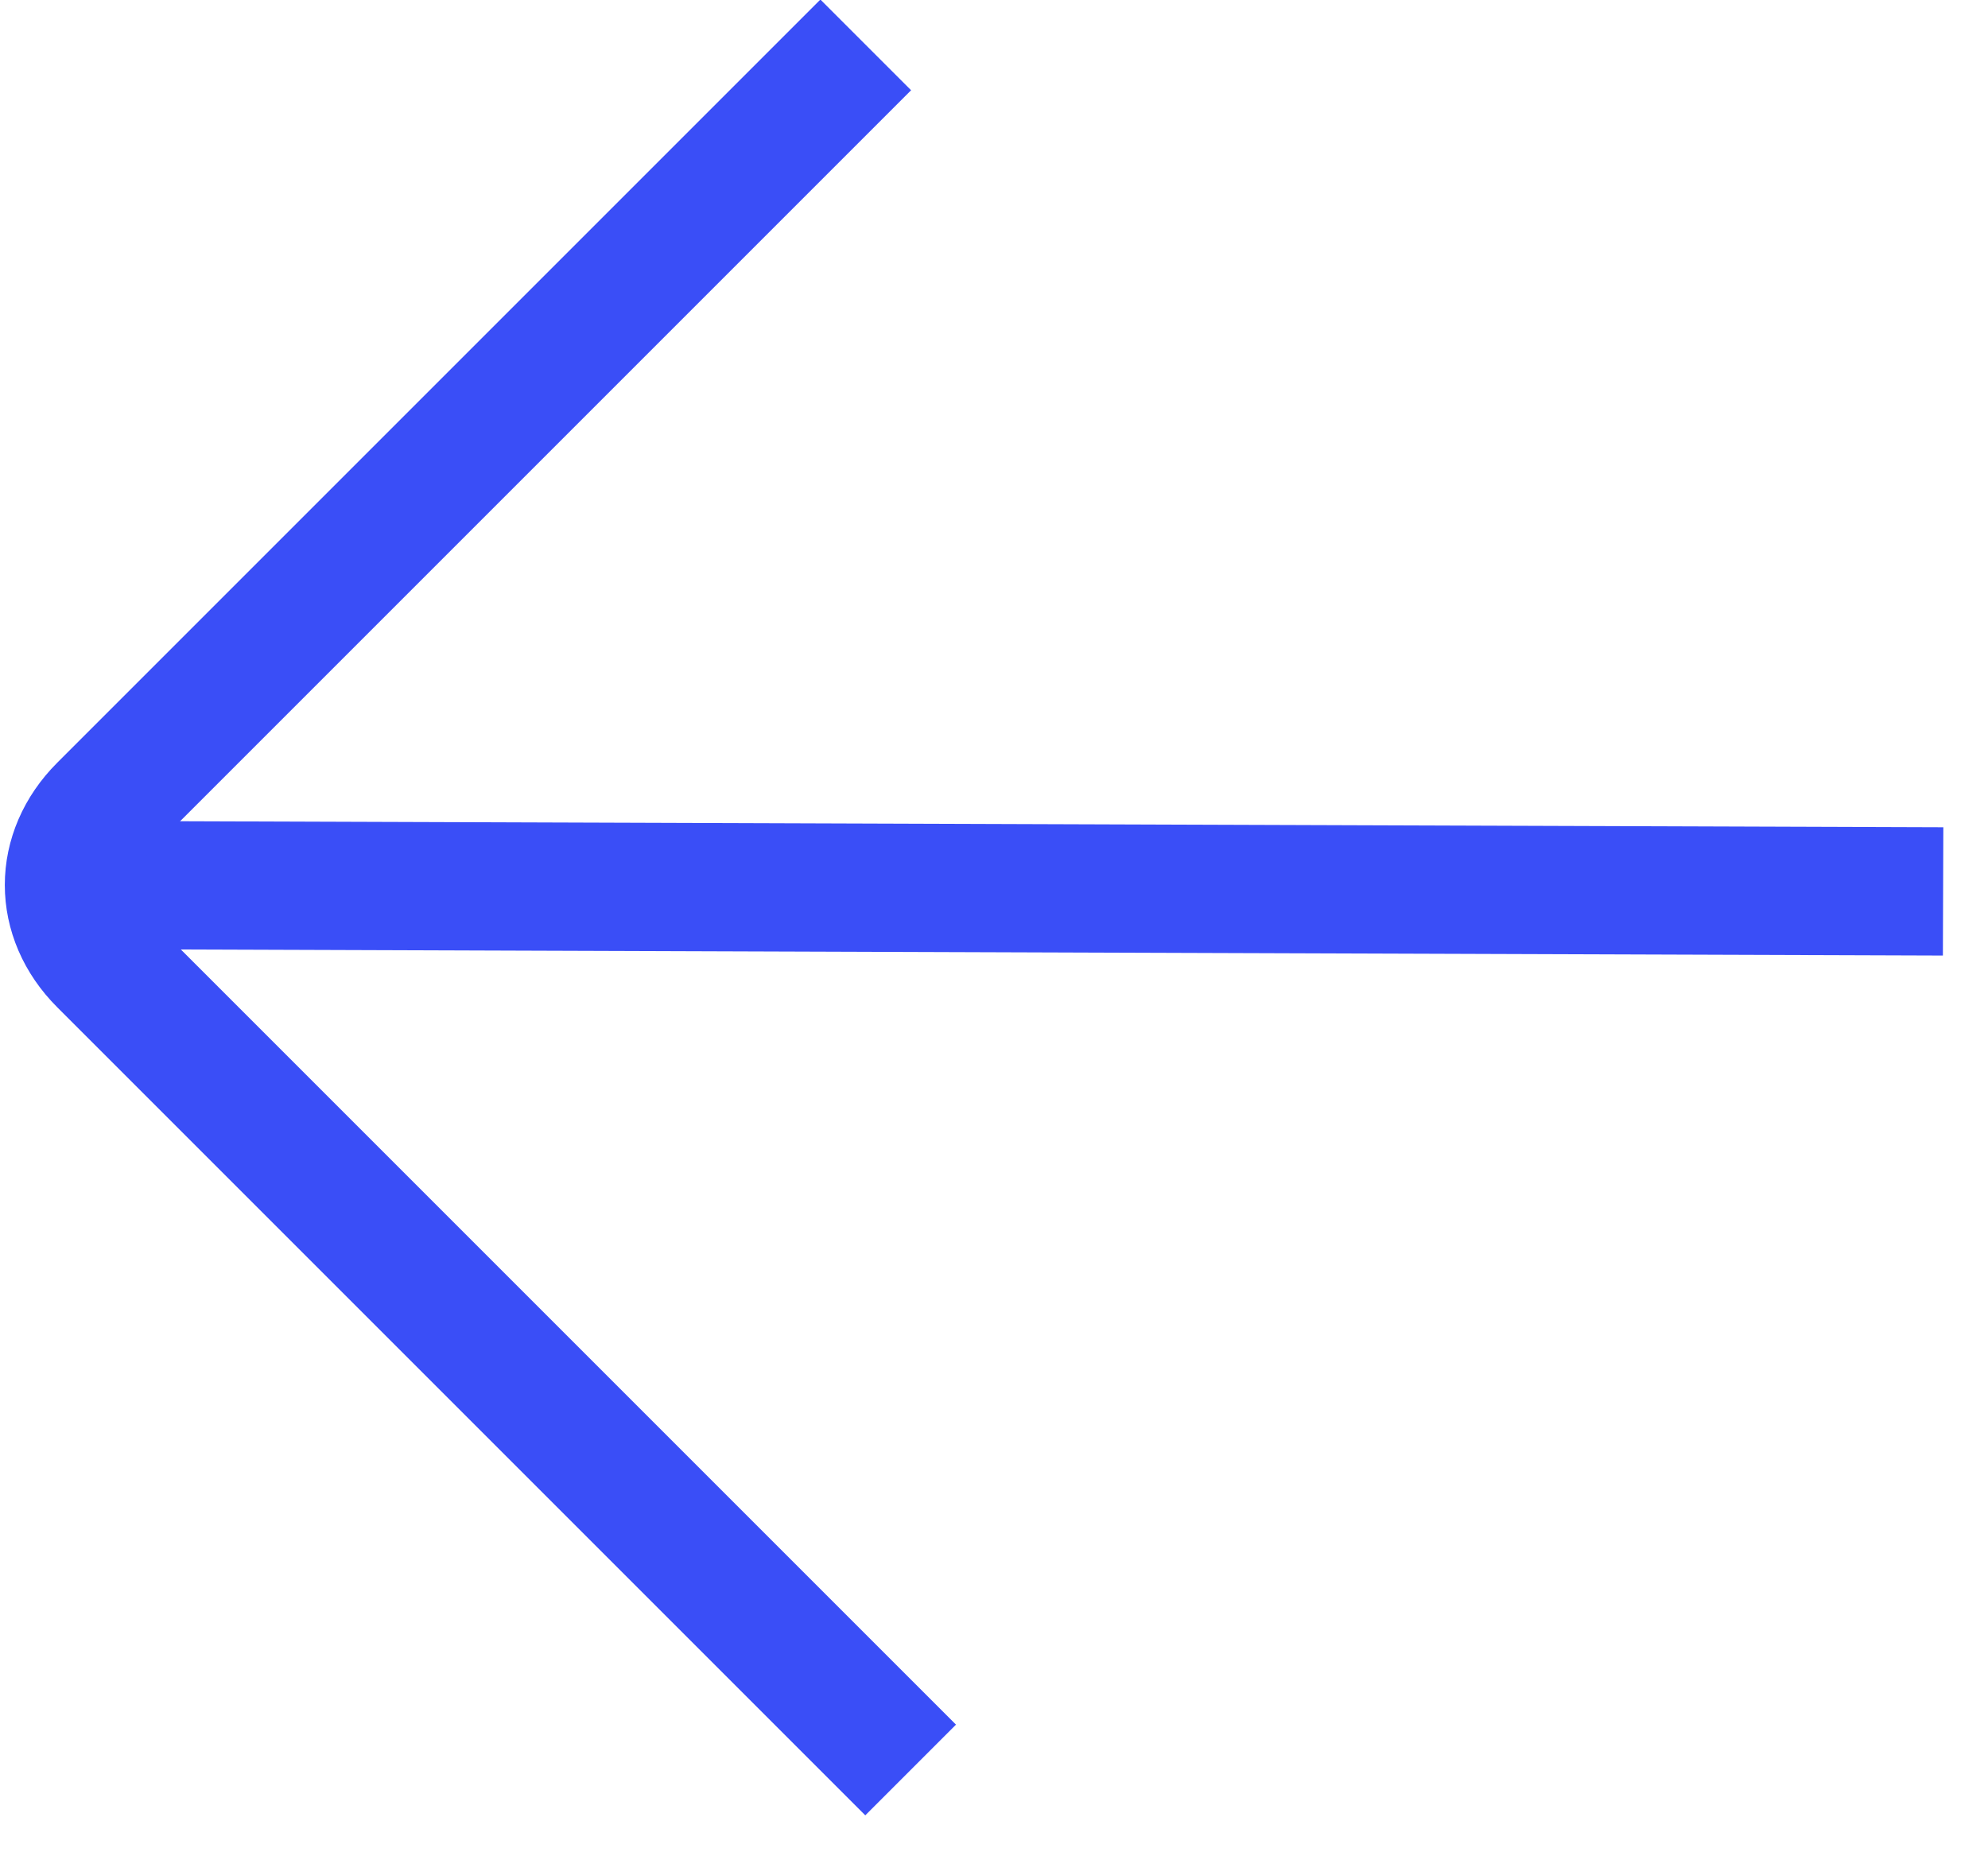 <svg xmlns="http://www.w3.org/2000/svg" viewBox="0 0 31 29" width="31" height="29"><title>left-arrow</title><style>		.s0 { fill: none;stroke: #3A4EF7;stroke-miterlimit:10;stroke-width: 2 } 	</style><path fill-rule="evenodd" class="s0" d="m1.1 13.8l29.2 0.1"></path><path class="s0" d="m13.5 0.7l-11.9 11.9c-0.7 0.7-0.7 1.7 0 2.4l12.6 12.6"></path></svg>